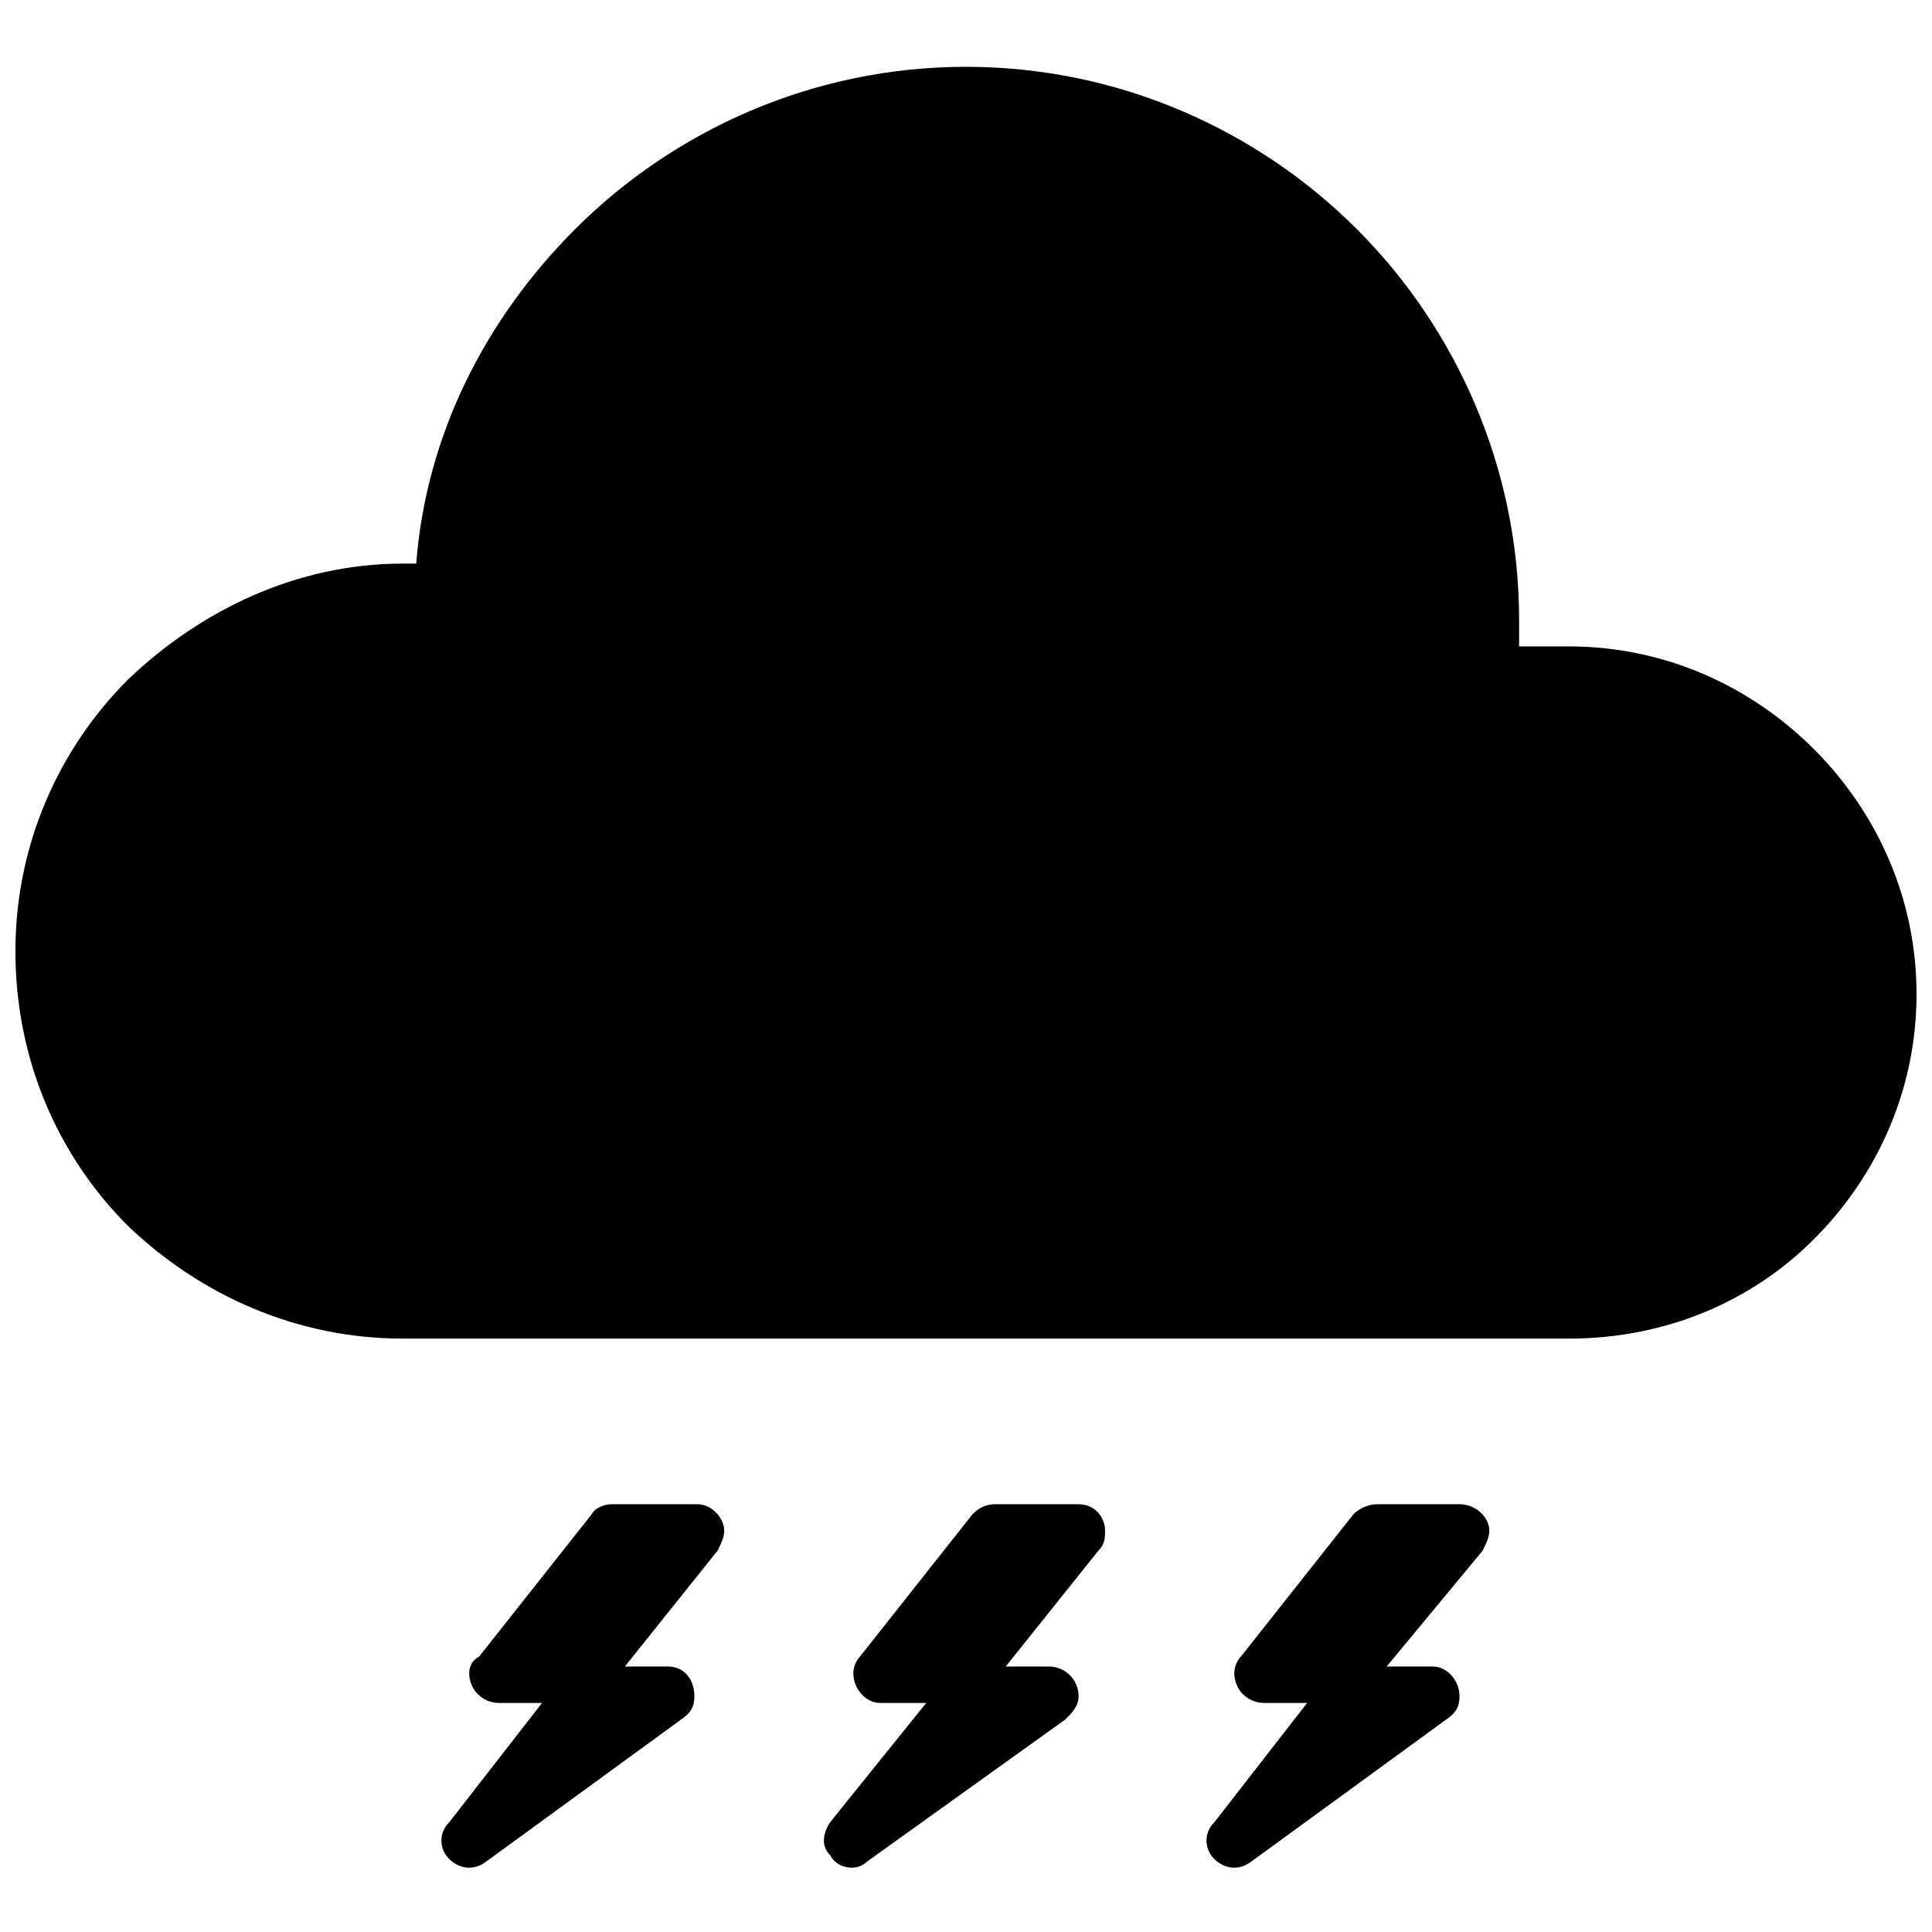 <?xml version="1.0" encoding="UTF-8"?>
<!-- The Best Svg Icon site in the world: iconSvg.co, Visit us! https://iconsvg.co -->
<svg width="800px" height="800px" version="1.1" viewBox="144 144 512 512" xmlns="http://www.w3.org/2000/svg">
 <defs>
  <clipPath id="a">
   <path d="m148.09 161h503.81v478h-503.81z"/>
  </clipPath>
 </defs>
 <g clip-path="url(#a)">
  <path d="m250.79 293.36h3.512c2.633-34.23 18.434-64.949 42.129-88.648 26.332-26.332 63.195-43.008 103.57-43.008s77.238 16.676 103.57 43.008c26.332 26.332 43.008 63.195 43.008 103.57v7.023h13.164c25.453 0 48.273 10.531 64.949 27.211 16.676 16.676 27.211 39.496 27.211 64.949 0 25.453-10.531 48.273-27.211 64.949-16.676 16.676-39.496 26.332-64.949 26.332h-308.96c-28.086 0-53.539-11.41-72.852-29.844-18.434-18.434-29.844-43.887-29.844-72.852 0-28.086 11.41-53.539 29.844-71.973 19.309-18.434 44.762-30.719 72.852-30.719zm260.68 292.28h12.289c3.512 0 7.023 3.512 7.023 7.898 0 2.633-0.879 4.387-3.512 6.144l-51.785 37.742c-3.512 2.633-7.898 1.754-10.531-1.754-1.754-2.633-1.754-6.144 0.879-8.777l24.574-31.598h-11.41c-4.387 0-7.898-3.512-7.898-7.898 0-1.754 0.879-3.512 1.754-4.387l29.844-37.742c1.754-1.754 4.387-2.633 6.144-2.633h21.941c4.387 0 7.898 3.512 7.898 7.023 0 1.754-0.879 3.512-1.754 5.266l-25.453 30.719zm-100.94 0h11.41c4.387 0 7.898 3.512 7.898 7.898 0 2.633-1.754 4.387-3.512 6.144l-52.664 37.742c-2.633 2.633-7.898 1.754-9.656-1.754-2.633-2.633-1.754-6.144 0-8.777l25.453-31.598h-12.289c-3.512 0-7.023-3.512-7.023-7.898 0-1.754 0.879-3.512 1.754-4.387l29.844-37.742c1.754-1.754 3.512-2.633 6.144-2.633h21.941c4.387 0 7.023 3.512 7.023 7.023 0 1.754 0 3.512-1.754 5.266l-24.574 30.719zm-100.94 0h11.41c4.387 0 7.023 3.512 7.023 7.898 0 2.633-0.879 4.387-3.512 6.144l-51.785 37.742c-3.512 2.633-7.898 1.754-10.531-1.754-1.754-2.633-1.754-6.144 0.879-8.777l24.574-31.598h-11.41c-4.387 0-7.898-3.512-7.898-7.898 0-1.754 0.879-3.512 2.633-4.387l29.844-37.742c0.879-1.754 3.512-2.633 5.266-2.633h22.82c3.512 0 7.023 3.512 7.023 7.023 0 1.754-0.879 3.512-1.754 5.266l-24.574 30.719z" fill-rule="evenodd"/>
 </g>
</svg>